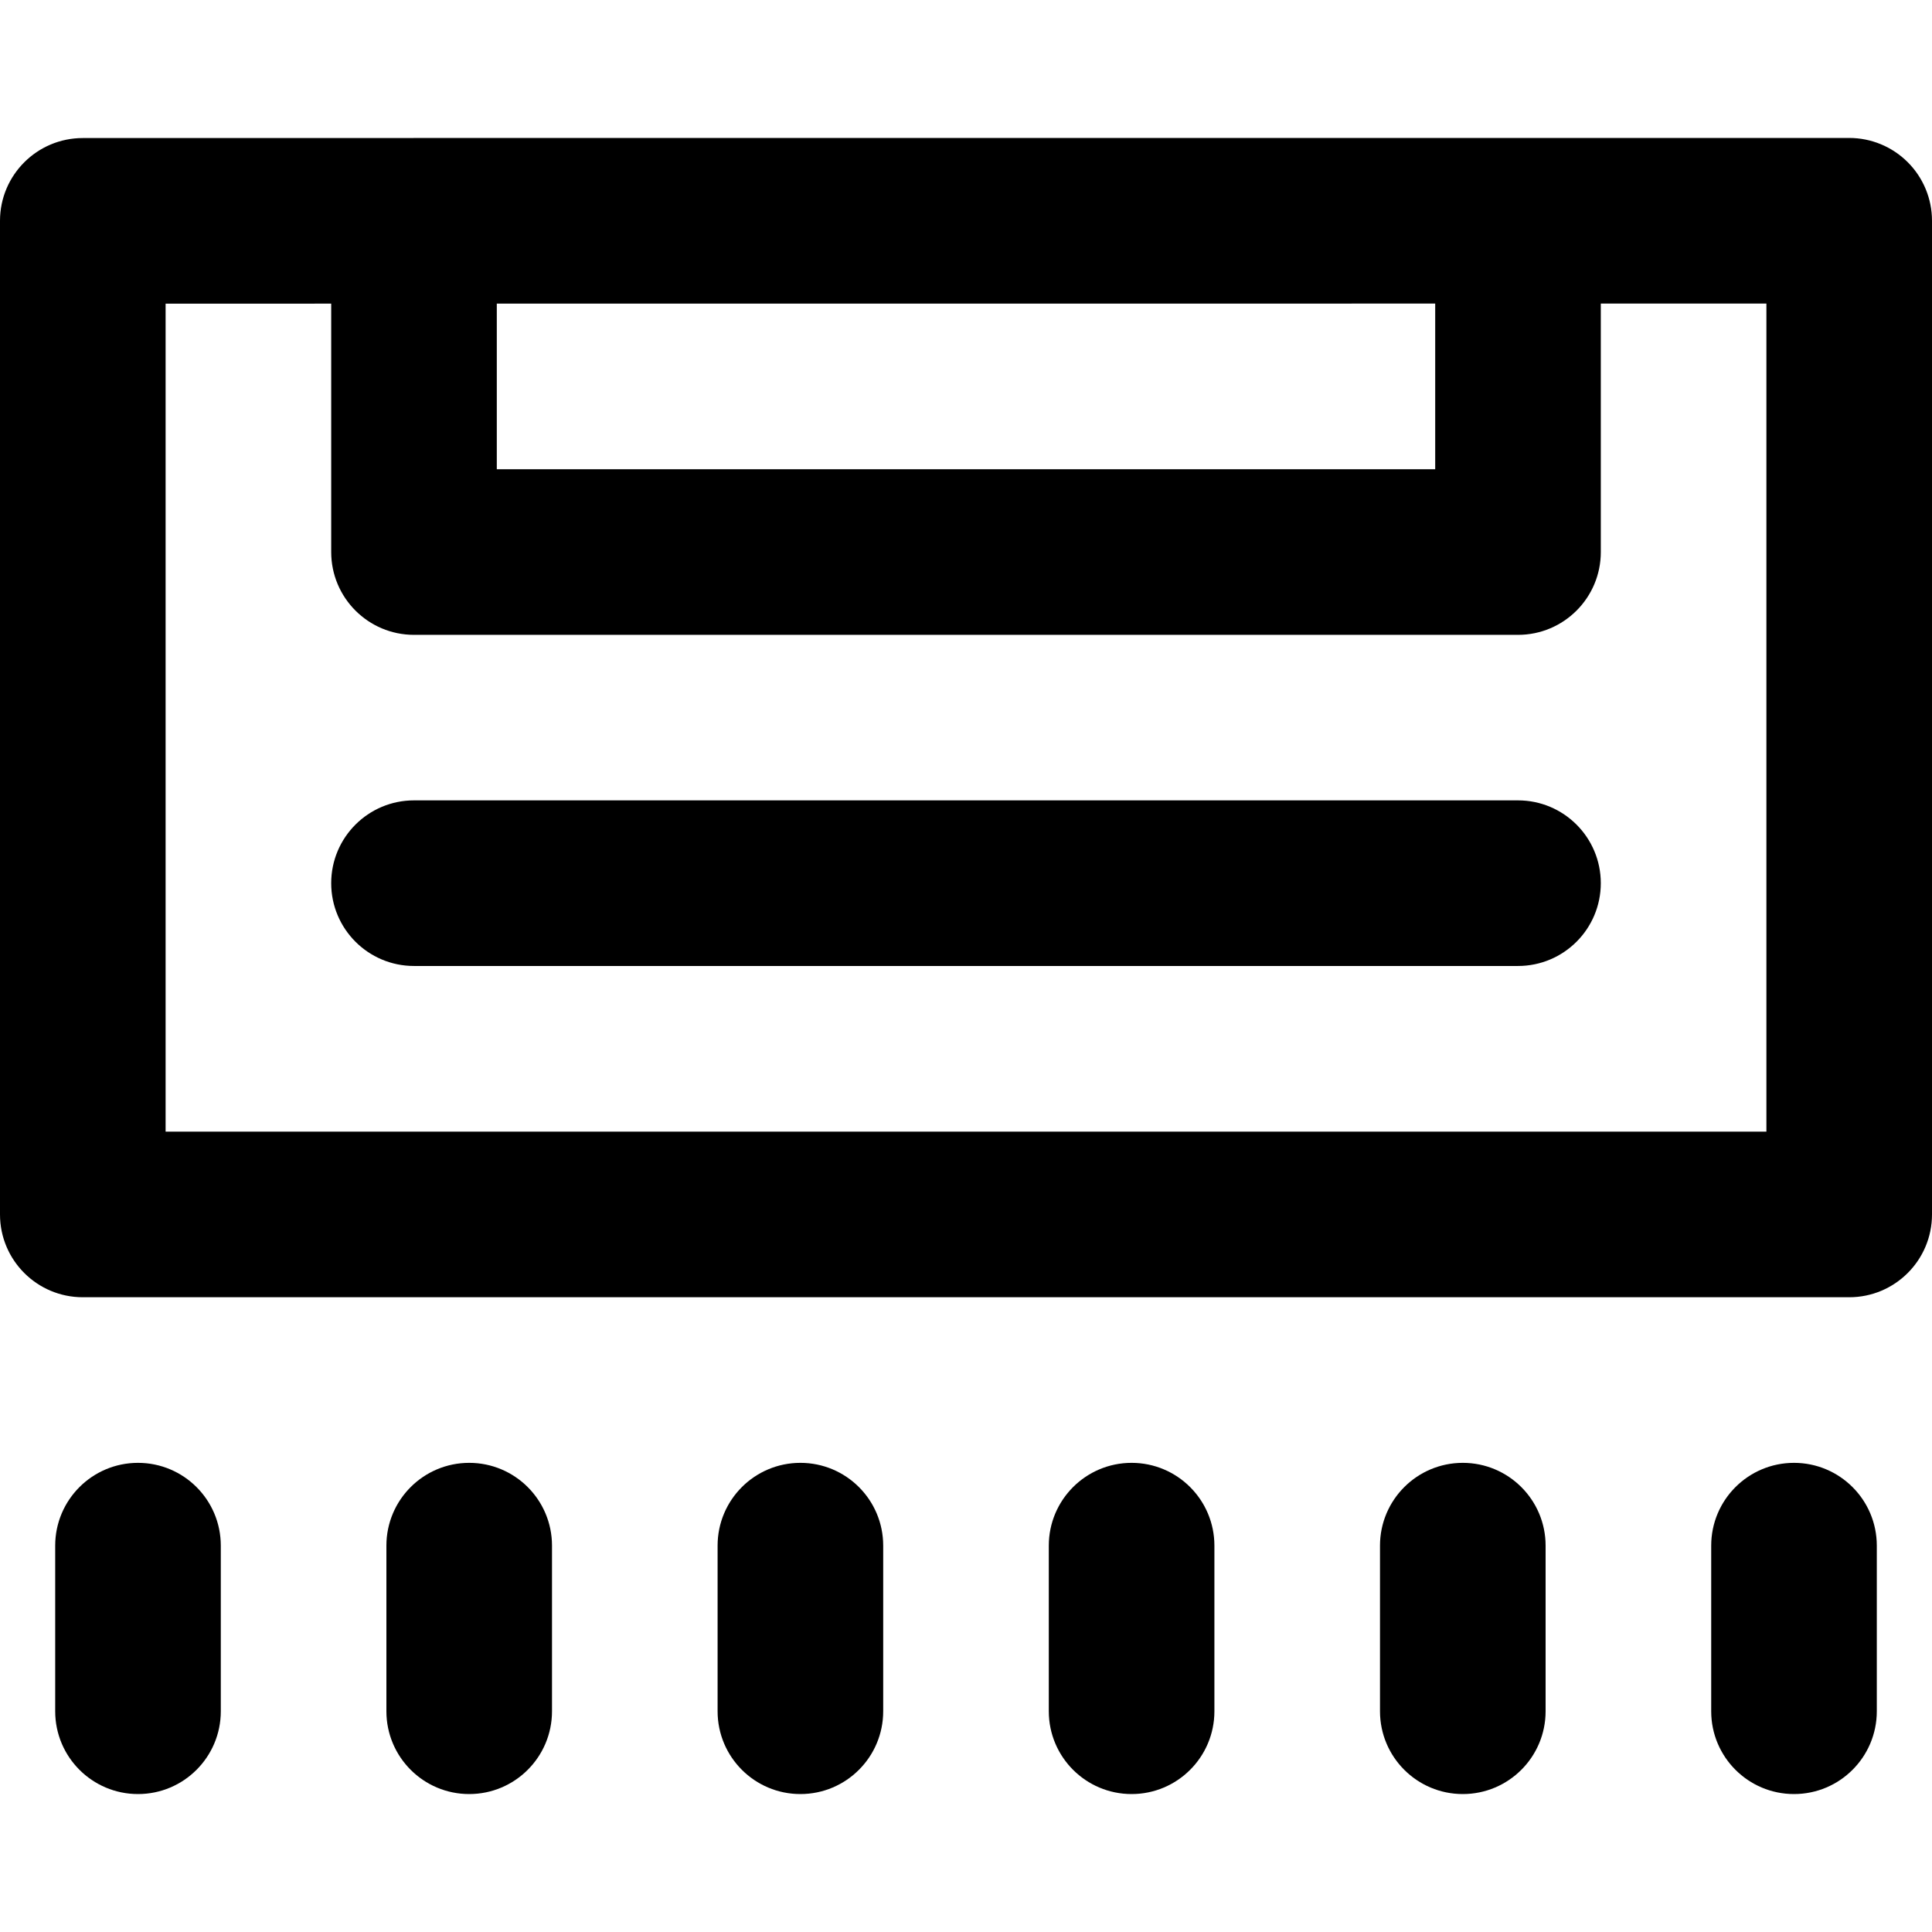 <?xml version="1.0" encoding="iso-8859-1"?>
<!-- Uploaded to: SVG Repo, www.svgrepo.com, Generator: SVG Repo Mixer Tools -->
<svg fill="#000000" height="800px" width="800px" version="1.1" id="Layer_1" xmlns="http://www.w3.org/2000/svg" xmlns:xlink="http://www.w3.org/1999/xlink" 
	 viewBox="0 0 512 512" xml:space="preserve">
<g>
	<g>
		<path d="M505.572,42.986c-4.115-4.115-9.697-6.428-15.517-6.428L386.03,36.564H109.714c-0.101,0-0.2,0.013-0.301,0.016
			l-87.472,0.004C9.823,36.585,0,46.409,0,58.527v263.314c0,12.118,9.825,21.943,21.943,21.943h468.114
			c12.118,0,21.943-9.825,21.943-21.943V58.501C512,52.682,509.687,47.1,505.572,42.986z M131.657,80.463l248.686-0.012v43.905
			H131.657V80.463z M468.114,299.899H43.886V80.469l43.886-0.003v65.833c0,12.118,9.825,21.943,21.943,21.943h292.571
			c12.118,0,21.943-9.825,21.943-21.943V80.448l43.886-0.003V299.899z"/>
	</g>
</g>
<g>
	<g>
		<path d="M402.286,212.107H109.714c-12.118,0-21.943,9.825-21.943,21.943c0,12.118,9.825,21.943,21.943,21.943h292.571
			c12.118,0,21.943-9.825,21.943-21.943C424.229,221.932,414.404,212.107,402.286,212.107z"/>
	</g>
</g>
<g>
	<g>
		<path d="M36.571,387.67c-12.118,0-21.943,9.825-21.943,21.943v43.886c0,12.118,9.825,21.943,21.943,21.943
			c12.118,0,21.943-9.825,21.943-21.943v-43.886C58.514,397.495,48.69,387.67,36.571,387.67z"/>
	</g>
</g>
<g>
	<g>
		<path d="M124.343,387.67c-12.118,0-21.943,9.825-21.943,21.943v43.886c0,12.118,9.825,21.943,21.943,21.943
			c12.118,0,21.943-9.825,21.943-21.943v-43.886C146.286,397.495,136.461,387.67,124.343,387.67z"/>
	</g>
</g>
<g>
	<g>
		<path d="M212.114,387.67c-12.118,0-21.943,9.825-21.943,21.943v43.886c0,12.118,9.825,21.943,21.943,21.943
			c12.118,0,21.943-9.825,21.943-21.943v-43.886C234.057,397.495,224.233,387.67,212.114,387.67z"/>
	</g>
</g>
<g>
	<g>
		<path d="M299.886,387.67c-12.118,0-21.943,9.825-21.943,21.943v43.886c0,12.118,9.825,21.943,21.943,21.943
			c12.118,0,21.943-9.825,21.943-21.943v-43.886C321.829,397.495,312.004,387.67,299.886,387.67z"/>
	</g>
</g>
<g>
	<g>
		<path d="M387.657,387.67c-12.118,0-21.943,9.825-21.943,21.943v43.886c0,12.118,9.825,21.943,21.943,21.943
			c12.118,0,21.943-9.825,21.943-21.943v-43.886C409.6,397.495,399.775,387.67,387.657,387.67z"/>
	</g>
</g>
<g>
	<g>
		<path d="M475.429,387.67c-12.118,0-21.943,9.825-21.943,21.943v43.886c0,12.118,9.825,21.943,21.943,21.943
			c12.118,0,21.943-9.825,21.943-21.943v-43.886C497.371,397.495,487.547,387.67,475.429,387.67z"/>
	</g>
</g>
</svg>